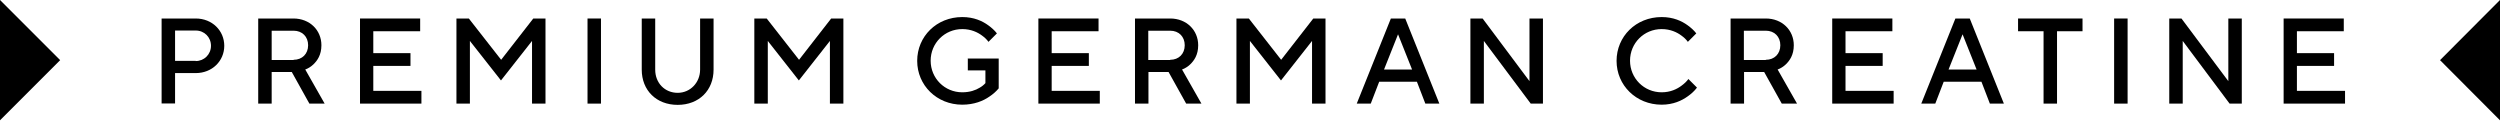 <?xml version="1.0" encoding="utf-8"?>
<svg xmlns="http://www.w3.org/2000/svg" fill="none" height="100%" overflow="visible" preserveAspectRatio="none" style="display: block;" viewBox="0 0 260 13" width="100%">
<g id="Union">
<path d="M6.256 6.256L0 12.512V0L6.256 6.256Z" fill="black"/>
<path d="M260 12.512L253.763 6.256L260 0V12.512Z" fill="black"/>
<path d="M68.142 7.246C68.142 8.646 69.151 9.654 70.477 9.654C71.802 9.654 72.81 8.572 72.811 7.246V1.924H74.211V7.246C74.211 9.393 72.698 10.906 70.477 10.906C68.254 10.906 66.741 9.393 66.741 7.246V1.924H68.142V7.246Z" fill="black"/>
<path d="M100.075 1.774C101.289 1.774 102.166 2.185 102.782 2.633C103.118 2.876 103.436 3.156 103.679 3.474L102.801 4.352C102.633 4.109 102.39 3.884 102.129 3.697C101.681 3.361 100.99 3.025 100.075 3.025C98.245 3.025 96.788 4.482 96.788 6.312C96.788 8.142 98.245 9.599 100.075 9.599C100.878 9.599 101.475 9.374 101.867 9.132C102.11 9.001 102.315 8.833 102.483 8.646V7.32H100.653V6.088H103.865V9.188C103.604 9.505 103.268 9.804 102.895 10.047C102.26 10.495 101.307 10.887 100.075 10.887C97.424 10.887 95.388 8.871 95.388 6.331C95.388 3.791 97.405 1.774 100.075 1.774Z" fill="black"/>
<path d="M172.811 1.774C174.024 1.774 174.902 2.185 175.519 2.633C175.855 2.876 176.171 3.156 176.414 3.474L175.537 4.352C175.369 4.109 175.126 3.884 174.864 3.697C174.416 3.361 173.725 3.025 172.811 3.025C170.98 3.025 169.523 4.482 169.523 6.312C169.524 8.142 170.981 9.599 172.811 9.599C173.725 9.599 174.416 9.263 174.883 8.908C175.163 8.703 175.406 8.478 175.593 8.217L176.471 9.095V9.132C176.209 9.468 175.911 9.748 175.537 10.01C174.921 10.458 174.024 10.887 172.811 10.887C170.159 10.887 168.123 8.871 168.123 6.331C168.123 3.791 170.14 1.774 172.811 1.774Z" fill="black"/>
<path clip-rule="evenodd" d="M30.514 1.924C32.213 1.924 33.427 3.138 33.427 4.706C33.427 5.714 32.997 6.312 32.586 6.704C32.343 6.928 32.063 7.115 31.746 7.228L33.763 10.775H32.175L30.345 7.488H28.254V10.775H26.854V1.924H30.514ZM28.254 6.237H30.532V6.219C31.428 6.219 32.045 5.602 32.045 4.706C32.045 3.81 31.428 3.194 30.532 3.193H28.254V6.237Z" fill="black" fill-rule="evenodd"/>
<path d="M43.697 3.249H38.823V5.527H42.69V6.854H38.823V9.449H43.828V10.775H37.441V1.924H43.697V3.249Z" fill="black"/>
<path d="M52.119 6.219L55.462 1.924H56.731V10.775H55.331V4.258L52.101 8.366L48.87 4.258V10.775H47.47V1.924H48.758L52.119 6.219Z" fill="black"/>
<path d="M62.502 10.775H61.102V1.924H62.502V10.775Z" fill="black"/>
<path d="M83.1 6.219L86.442 1.924H87.712V10.775H86.311V4.258L83.081 8.366L79.851 4.258V10.775H78.45V1.924H79.738L83.1 6.219Z" fill="black"/>
<path d="M114.248 3.249H109.374V5.527H113.24V6.854H109.374V9.449H114.379V10.775H107.992V1.924H114.248V3.249Z" fill="black"/>
<path clip-rule="evenodd" d="M121.699 1.924C123.399 1.924 124.612 3.137 124.612 4.706C124.612 5.714 124.183 6.312 123.772 6.704C123.53 6.928 123.249 7.115 122.932 7.228L124.948 10.775H123.361L121.531 7.488H119.439V10.775H118.039V1.924H121.699ZM119.421 6.237H121.699V6.219C122.596 6.219 123.212 5.602 123.212 4.706C123.212 3.81 122.596 3.193 121.699 3.193H119.421V6.237Z" fill="black" fill-rule="evenodd"/>
<path d="M133.24 6.219L136.583 1.924H137.853V10.775H136.452V4.258L133.222 8.366L129.991 4.258V10.775H128.59V1.924H129.879L133.24 6.219Z" fill="black"/>
<path clip-rule="evenodd" d="M149.692 10.775H148.235L147.357 8.497H143.437L142.559 10.775H141.102L144.65 1.924H146.144L149.692 10.775ZM143.94 7.228H146.854L145.396 3.567L143.94 7.228Z" fill="black" fill-rule="evenodd"/>
<path d="M159.066 8.44V1.924H160.467V10.775H159.196L154.322 4.258V10.775H152.922V1.924H154.192L159.066 8.44Z" fill="black"/>
<path clip-rule="evenodd" d="M183.642 1.924C185.341 1.924 186.555 3.138 186.555 4.706C186.555 5.714 186.125 6.312 185.714 6.704C185.471 6.928 185.191 7.115 184.874 7.228L186.891 10.775H185.304L183.474 7.488H181.382V10.775H179.981V1.924H183.642ZM181.363 6.237H183.642V6.219C184.538 6.219 185.154 5.602 185.154 4.706C185.154 3.81 184.538 3.194 183.642 3.193H181.363V6.237Z" fill="black" fill-rule="evenodd"/>
<path d="M196.807 3.249H191.933V5.527H195.798V6.854H191.933V9.449H196.938V10.775H190.551V1.924H196.807V3.249Z" fill="black"/>
<path clip-rule="evenodd" d="M208.403 10.775H206.946L206.069 8.497H202.147L201.27 10.775H199.813L203.361 1.924H204.855L208.403 10.775ZM202.651 7.228H205.564L204.108 3.567L202.651 7.228Z" fill="black" fill-rule="evenodd"/>
<path d="M216.582 3.249H213.931V10.775H212.53V3.249H209.878V1.924H216.582V3.249Z" fill="black"/>
<path d="M221.27 10.775H219.869V1.924H221.27V10.775Z" fill="black"/>
<path d="M231.746 8.44V1.924H233.146V10.775H231.877L227.003 4.258V10.775H225.603V1.924H226.872L231.746 8.44Z" fill="black"/>
<path d="M243.753 3.249H238.879V5.527H242.745V6.854H238.879V9.449H243.884V10.775H237.497V1.924H243.753V3.249Z" fill="black"/>
<path clip-rule="evenodd" d="M20.355 1.924C22.072 1.924 23.324 3.193 23.324 4.762C23.324 6.33 22.073 7.601 20.355 7.601H18.207V10.757H16.807V1.924H20.355ZM18.207 6.331H20.355V6.35C21.232 6.35 21.942 5.658 21.942 4.762C21.942 3.866 21.251 3.175 20.355 3.175H18.207V6.331Z" fill="black" fill-rule="evenodd"/>
<path d="M100.653 6.088H100.635L100.653 6.051V6.088Z" fill="black"/>
</g>
</svg>